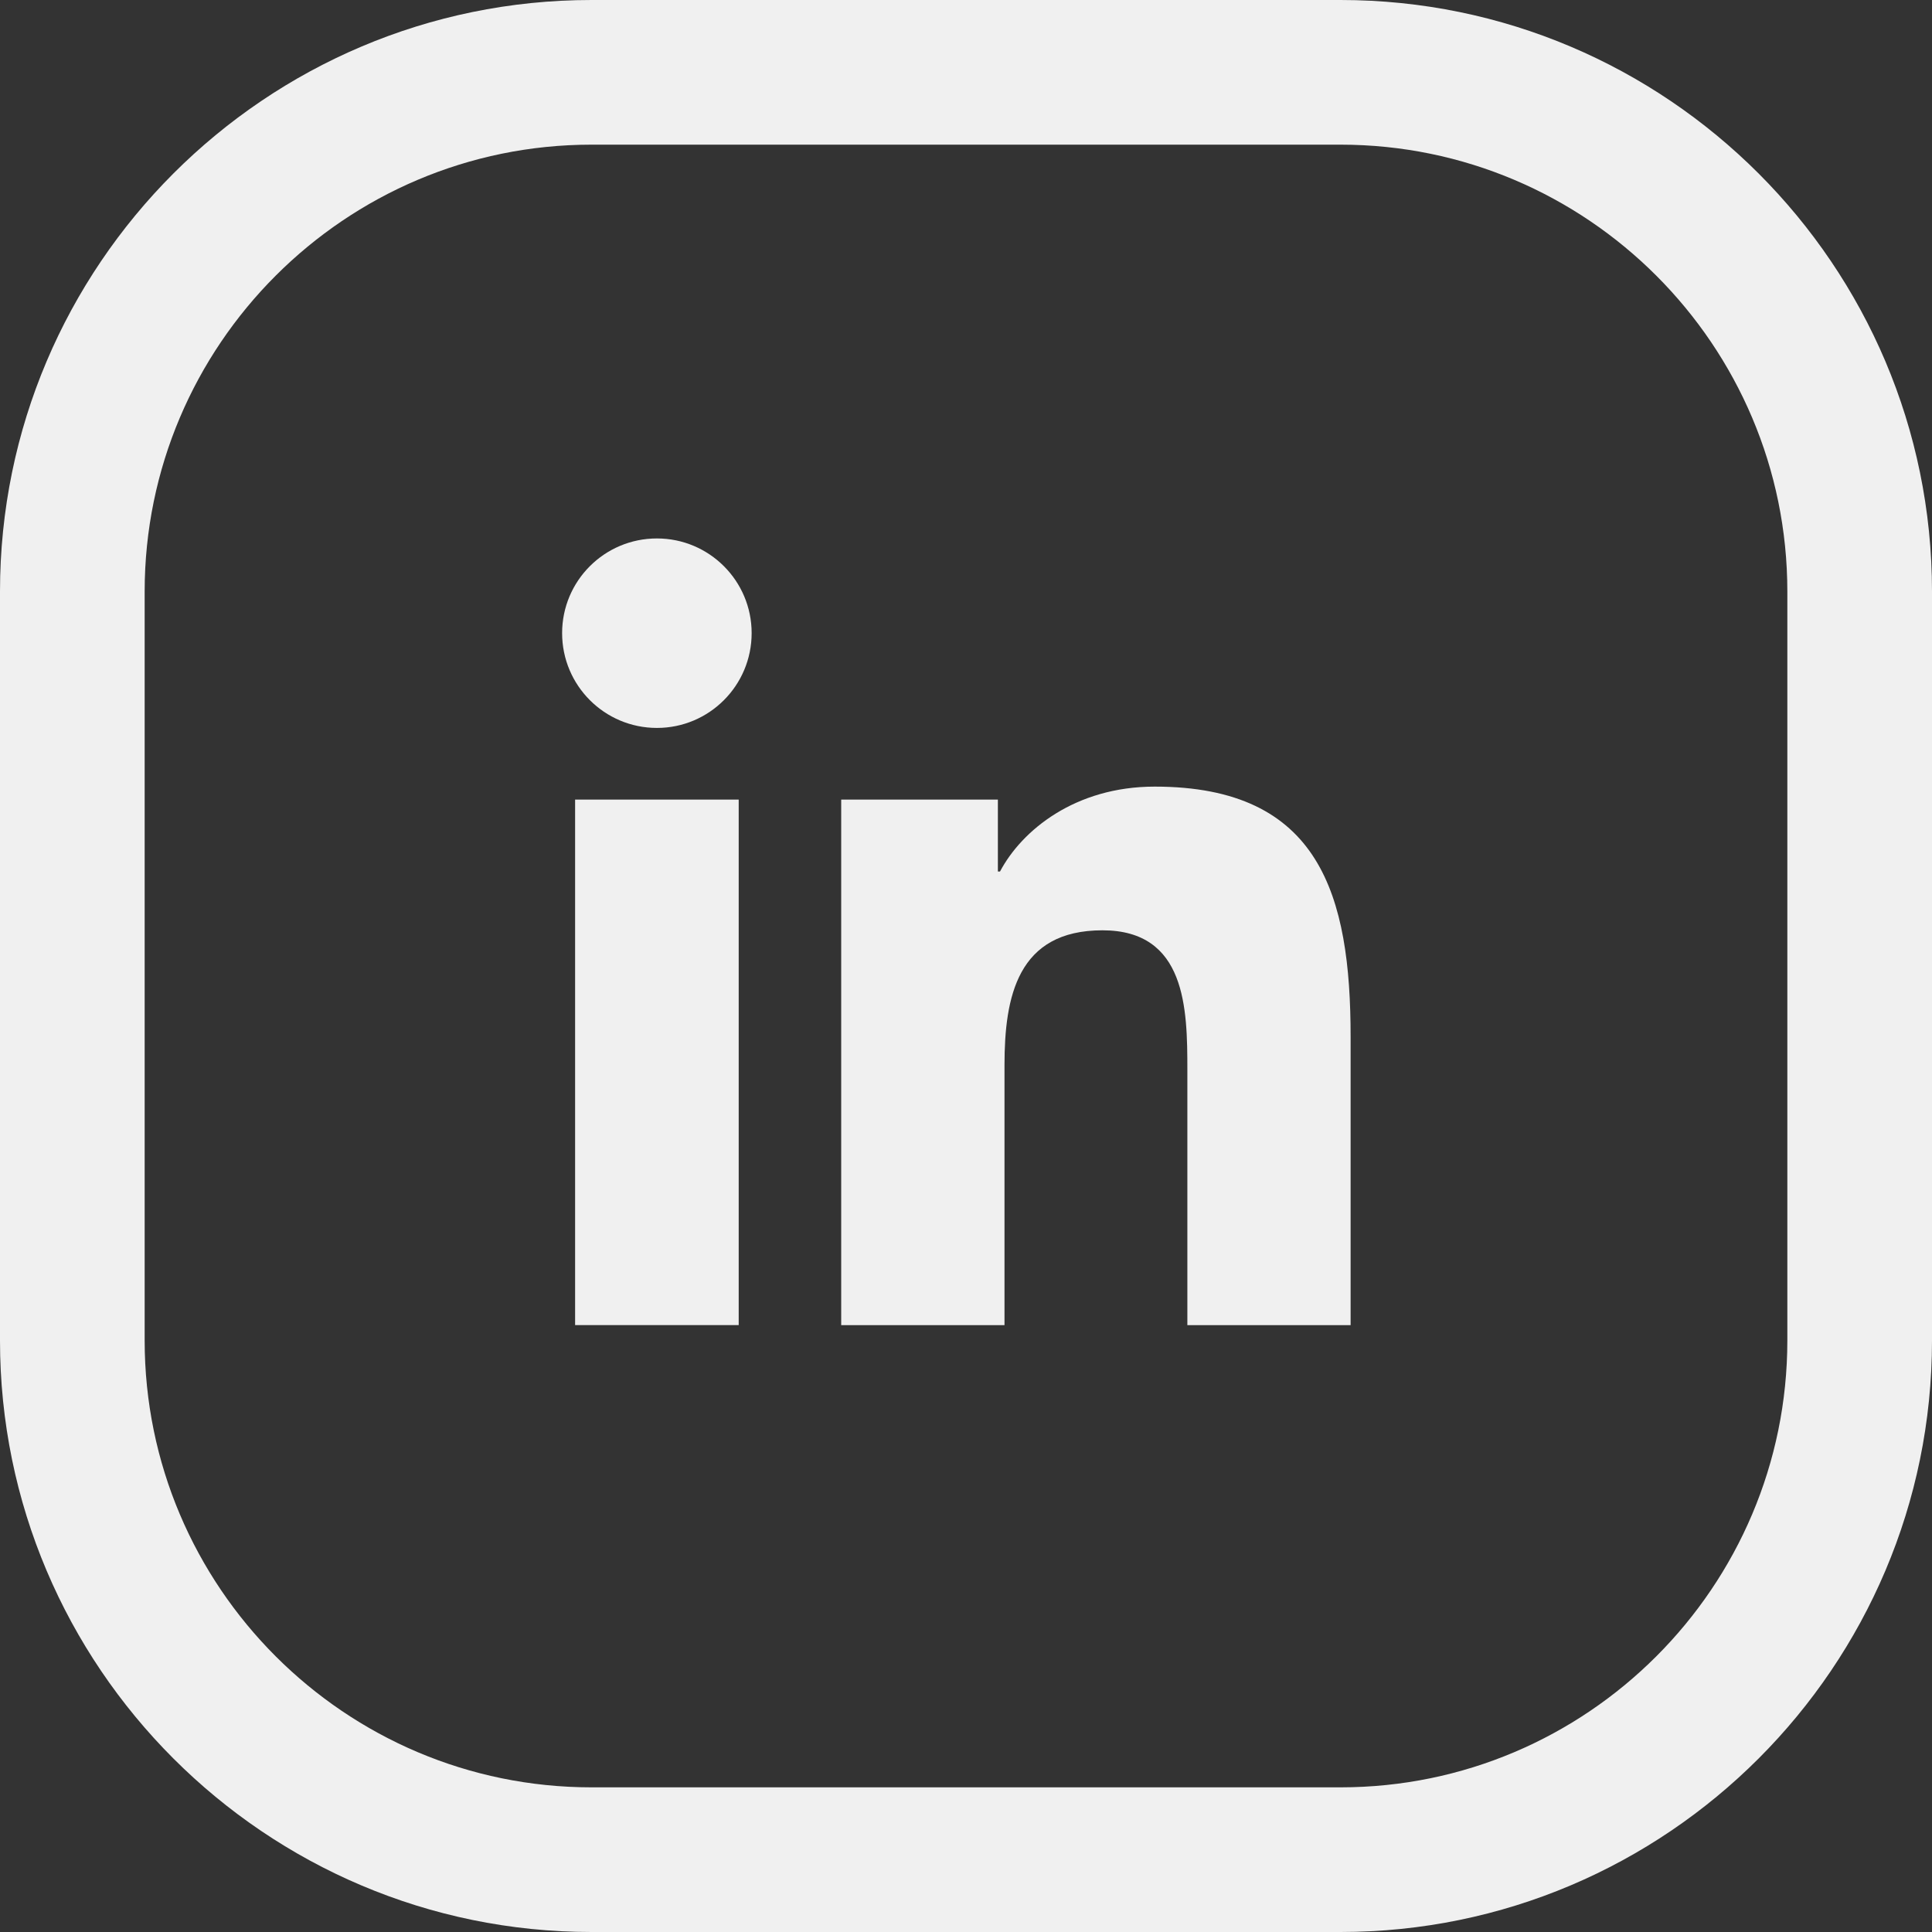 <?xml version="1.0" encoding="UTF-8"?> <svg xmlns="http://www.w3.org/2000/svg" width="40" height="40" viewBox="0 0 40 40" fill="none"><rect x="0" y="0" width="40" height="40" fill="#333333" stroke="none"/><path d="M27.753 40H12.246C5.494 40 0 34.506 0 27.754V12.246C0 5.494 5.494 0 12.246 0H27.753C34.507 0 40 5.494 40 12.246V27.754C40 34.506 34.507 40 27.753 40ZM12.246 2.995C7.145 2.995 2.995 7.145 2.995 12.246V27.753C2.995 32.855 7.145 37.005 12.246 37.005H27.754C32.855 37.005 37.005 32.855 37.005 27.753V12.246C37.005 7.145 32.855 2.995 27.754 2.995H12.246Z" fill="#F0F0F0"></path><path d="M11.907 16.555H15.294V27.435H11.907V16.555ZM13.601 11.148C14.685 11.148 15.562 12.027 15.562 13.108C15.562 14.191 14.685 15.071 13.601 15.071C12.515 15.071 11.638 14.191 11.638 13.108C11.638 12.027 12.514 11.148 13.601 11.148Z" fill="#F0F0F0"></path><path d="M17.416 16.555H20.66V18.044H20.704C21.157 17.188 22.261 16.286 23.907 16.286C27.332 16.286 27.963 18.538 27.963 21.468V27.436H24.583V22.146C24.583 20.884 24.558 19.261 22.825 19.261C21.065 19.261 20.797 20.635 20.797 22.054V27.436H17.416V16.555Z" fill="#F0F0F0"></path></svg> 